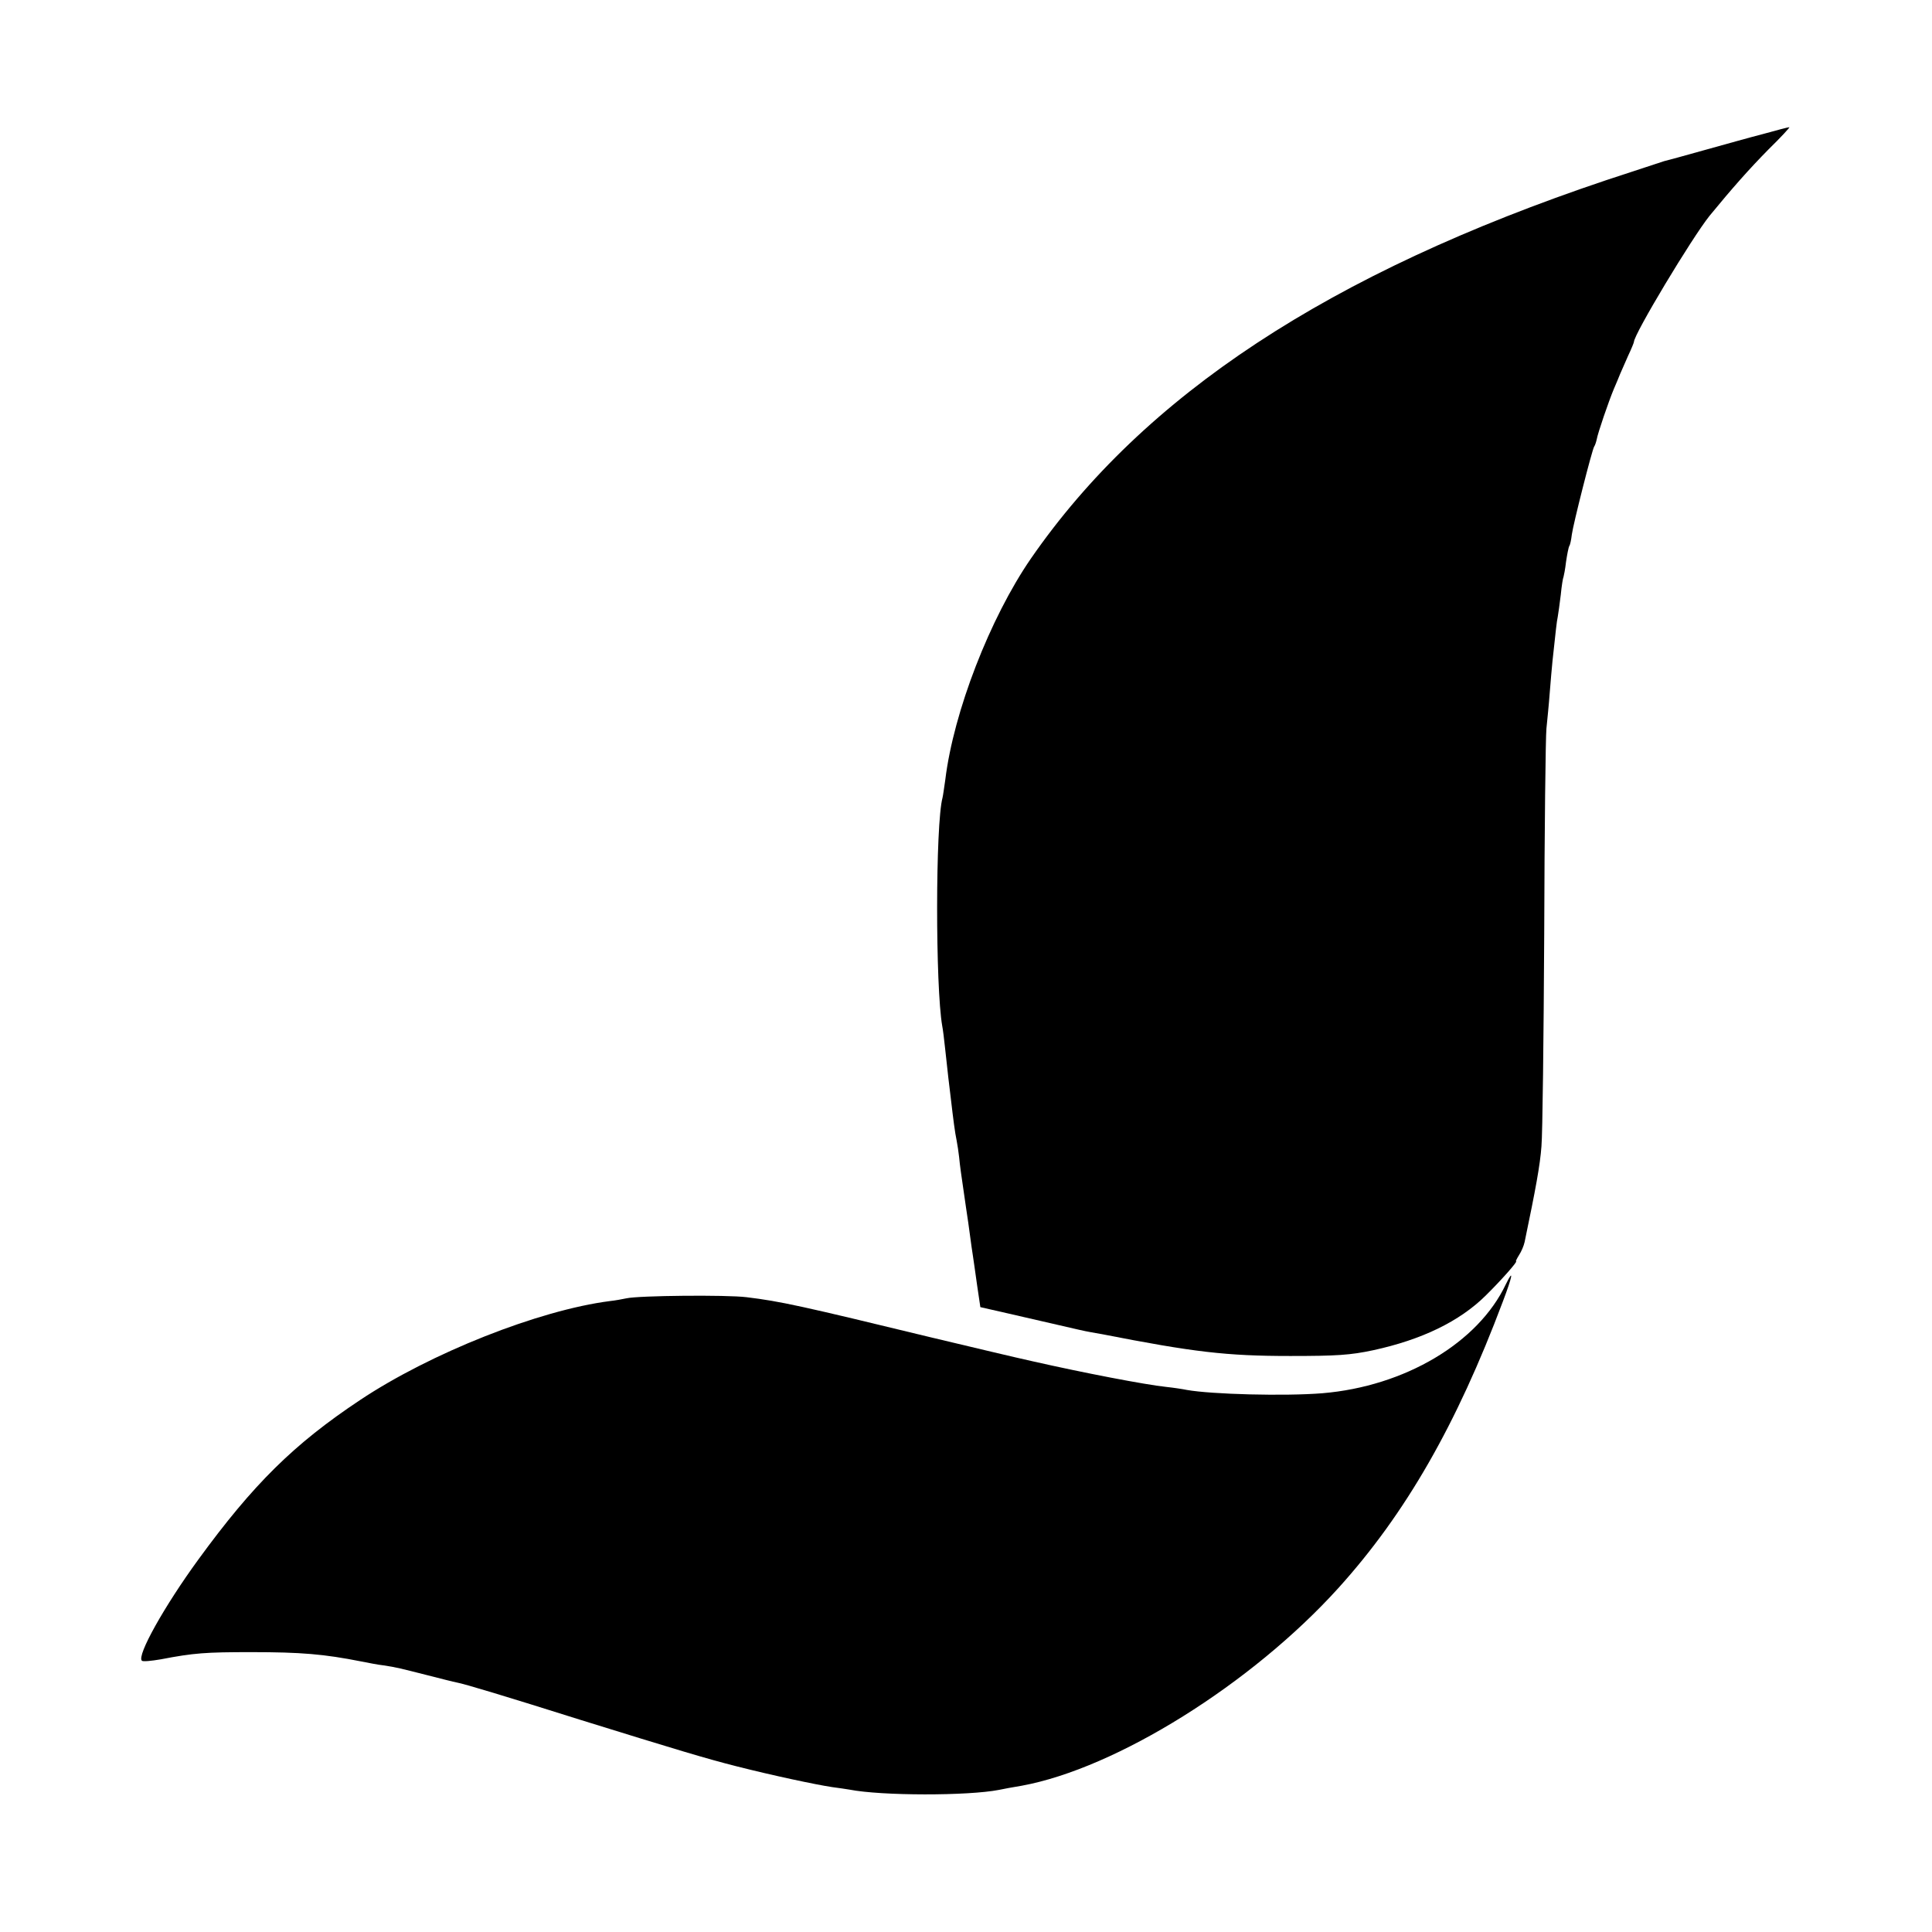 <svg height="700pt" preserveAspectRatio="xMidYMid meet" viewBox="0 0 700 700" width="700pt" xmlns="http://www.w3.org/2000/svg"><g transform="matrix(.1 0 0 -.1 0 700)"><path d="m6390 6515c-47-12-143-39-215-59-71-20-137-38-146-40-9-3-103-34-210-69-1003-337-1674-778-2084-1371-148-215-280-555-310-801-4-27-8-57-10-65-26-95-26-687-1-828 2-9 7-48 11-87 4-38 9-83 11-100 2-16 6-50 9-75 9-77 15-124 21-152 3-15 7-42 9-60 3-32 7-60 25-183 5-33 12-80 15-105s8-56 10-70 9-61 15-105l12-81 101-23c56-13 140-32 187-43s95-22 108-24c12-2 32-6 45-8 332-65 450-79 682-79 167 0 217 3 301 21 175 38 312 104 407 198 54 53 117 124 110 124-2 0 3 10 11 23 8 12 17 33 20 47 40 192 56 278 61 347 4 45 8 391 10 770 1 378 5 713 8 743s9 89 12 130 8 93 10 115c12 110 15 142 19 160 2 11 7 47 11 80 3 32 8 62 10 65 1 3 6 27 9 54 4 27 9 53 12 58 3 4 7 23 9 41 5 38 73 306 81 319 3 4 7 16 9 25 4 24 44 140 62 183 8 19 19 44 23 55 5 11 18 41 29 66 12 25 21 48 21 50 0 28 210 377 274 457 82 100 144 170 213 240 46 45 80 82 76 81-5 0-46-11-93-24z"/><path d="m5456 2347c-100-212-366-370-665-395-136-11-401-4-491 12-14 3-47 8-75 11-76 8-299 51-480 92-60 13-227 53-370 87-474 115-547 131-670 146-72 9-390 6-435-4-14-3-41-8-60-10-258-33-651-189-906-359-239-159-386-304-585-577-124-170-224-349-205-367 3-4 34-1 69 5 119 23 163 26 327 26 181 0 264-7 400-34 25-5 61-12 80-14 47-7 61-11 160-36 47-12 94-24 105-26 28-5 177-50 450-136 345-107 454-140 565-168 130-33 285-66 345-75 23-3 50-7 62-9 117-23 431-23 543-1 14 3 51 10 82 15 343 63 833 369 1147 716 244 270 428 591 596 1038 35 92 41 124 11 63z"/></g></svg>